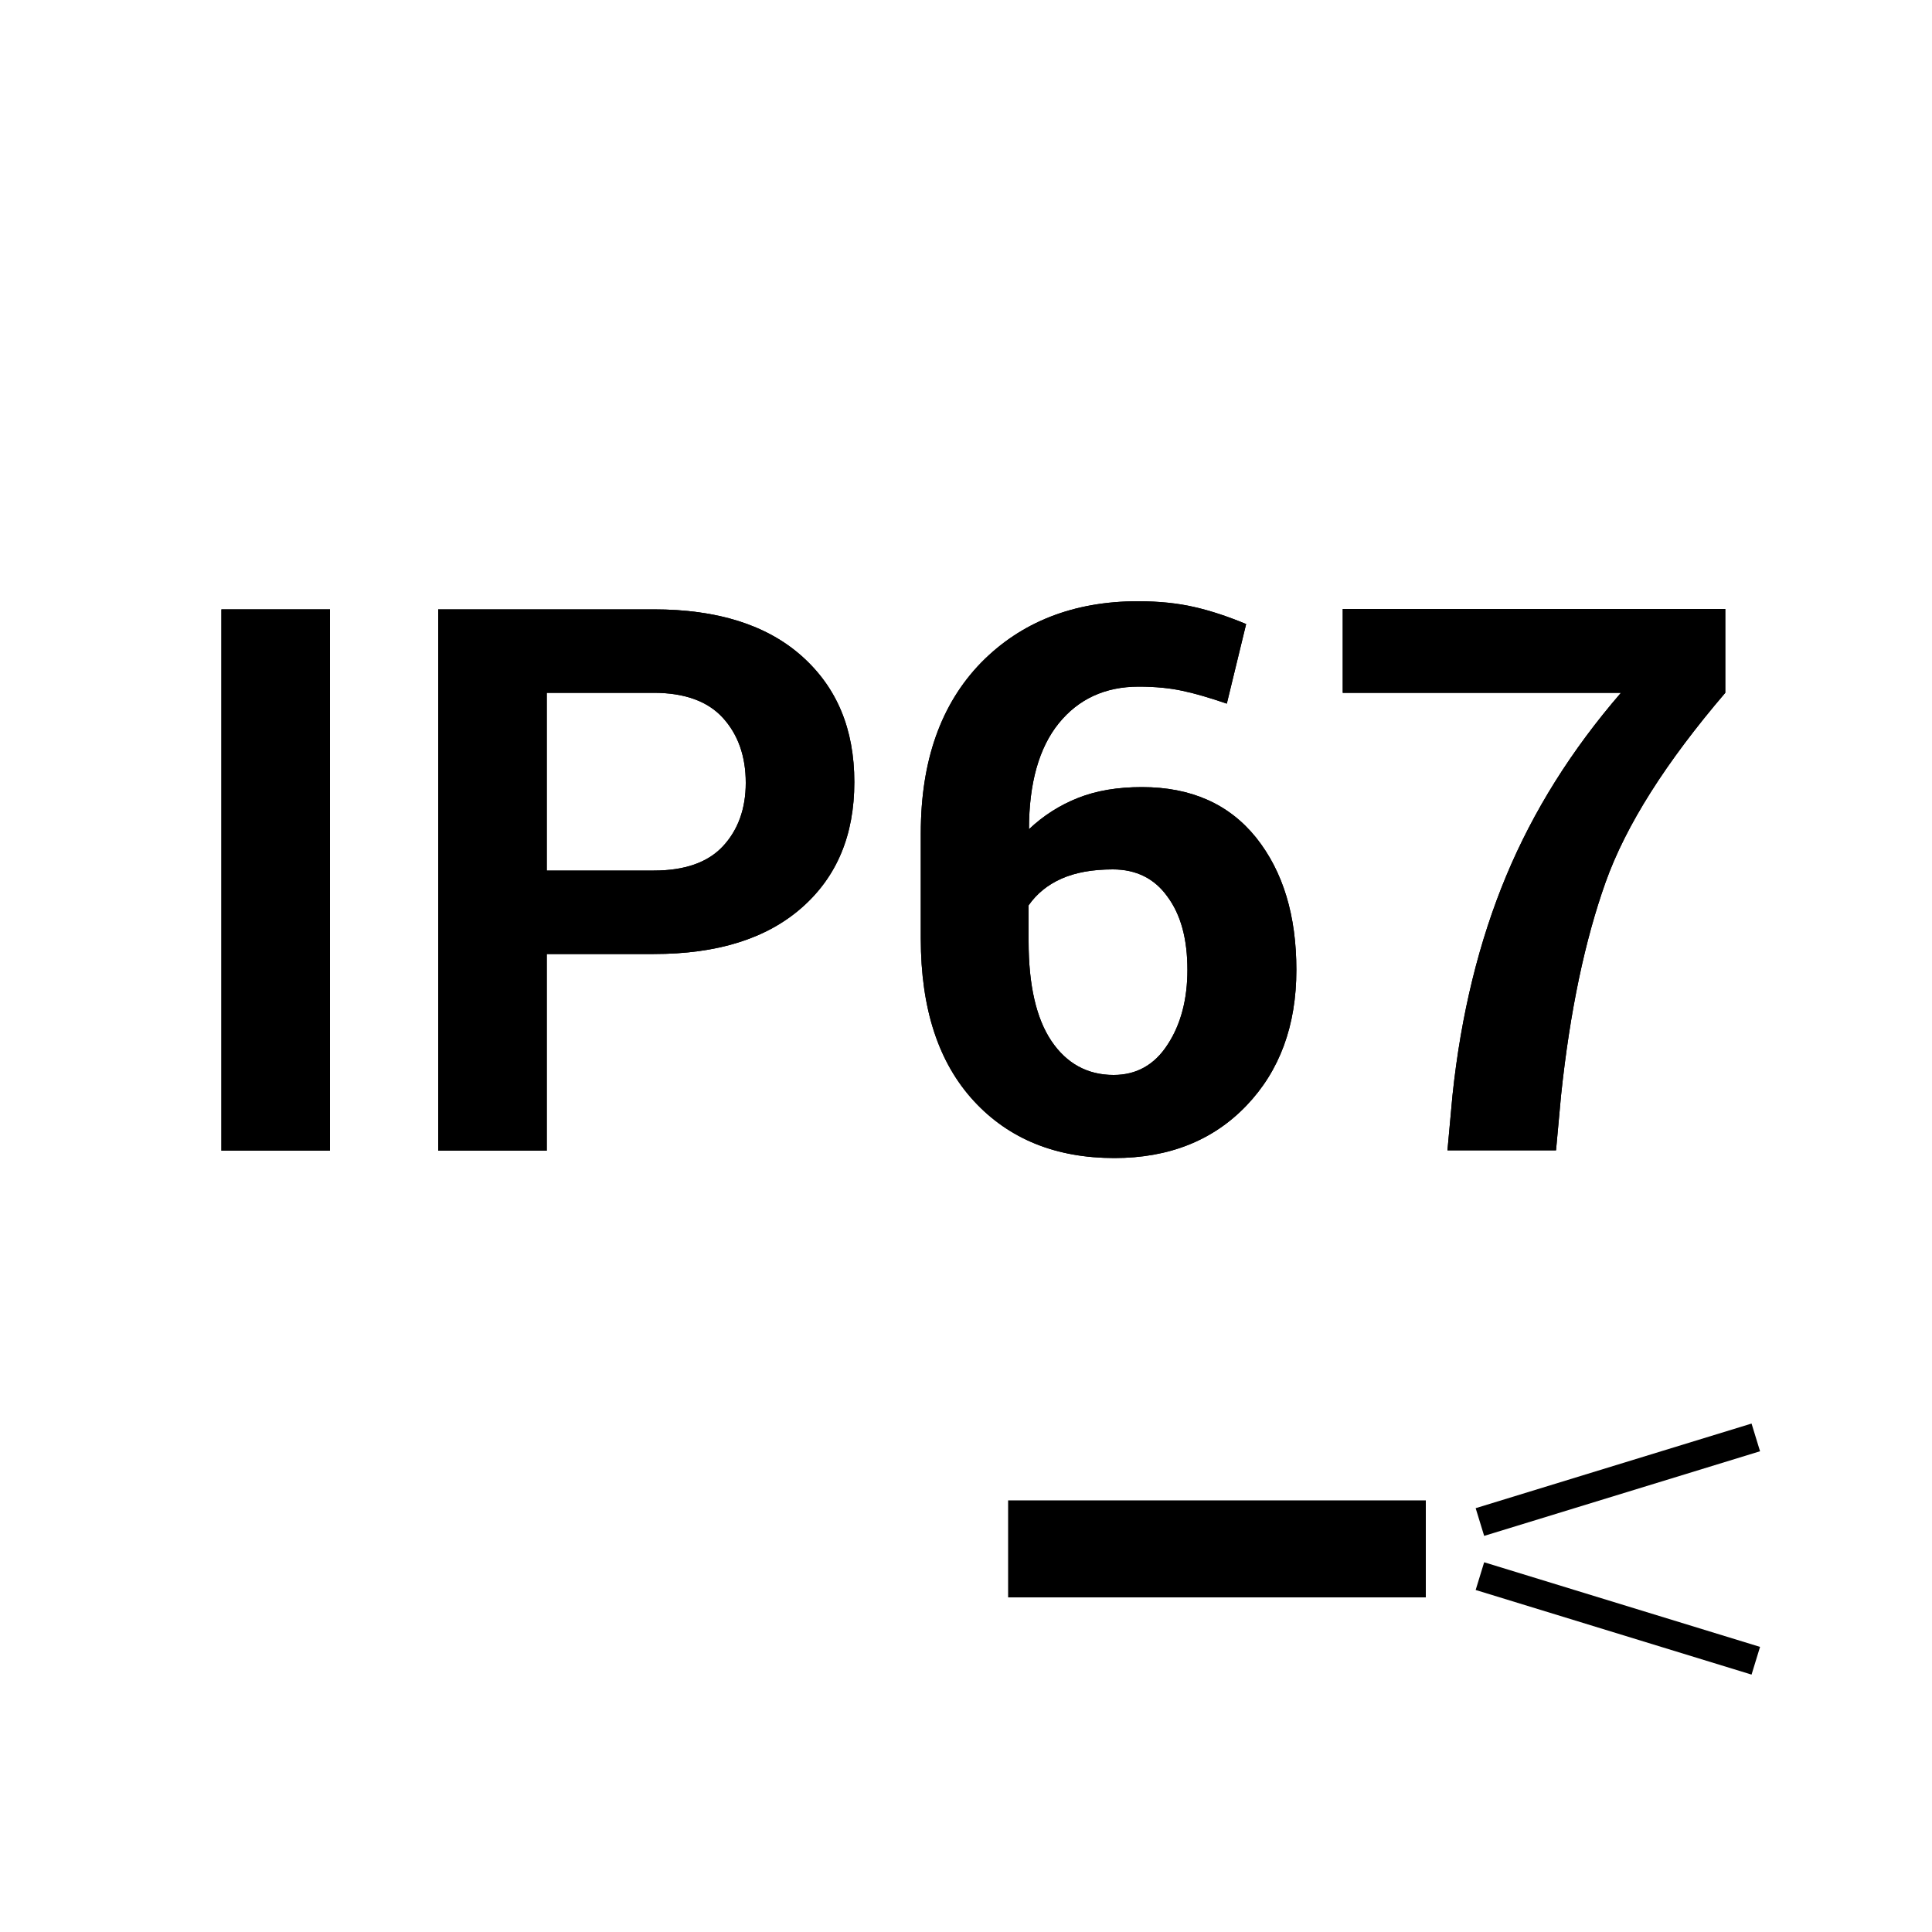 <?xml version="1.0" encoding="utf-8"?>
<!-- Generator: Adobe Illustrator 25.4.1, SVG Export Plug-In . SVG Version: 6.00 Build 0)  -->
<svg version="1.1" xmlns="http://www.w3.org/2000/svg" xmlns:xlink="http://www.w3.org/1999/xlink" x="0px" y="0px" width="50px"
	 height="50px" viewBox="0 0 50 50" style="enable-background:new 0 0 50 50;" xml:space="preserve">
<style type="text/css">
	.st0{fill:#FFFFFF;}
	.st1{fill:none;}
	.st2{fill:none;stroke:#000000;stroke-miterlimit:10;}
	.st3{fill:#B9B8B8;stroke:#000000;stroke-width:0.637;}
	.st4{fill:#FFFFFF;stroke:#000000;stroke-width:0.637;}
	.st5{fill:#FFFFFF;stroke:#000000;stroke-width:0.637;stroke-miterlimit:10;}
	.st6{fill:#FFFFFF;stroke:#000000;}
	.st7{fill:none;stroke:#000000;stroke-linecap:round;}
	.st8{fill:none;stroke:#000000;stroke-width:0.5;stroke-dasharray:4,1,1,1;}
	.st9{fill:none;stroke:#000000;stroke-width:0.75;}
	.st10{fill:#FFFFFF;stroke:#000000;stroke-width:1.5;stroke-linecap:round;stroke-linejoin:round;stroke-miterlimit:10;}
	.st11{fill:#FFFFFF;stroke:#FFFFFF;stroke-width:4;stroke-linecap:round;stroke-linejoin:round;stroke-miterlimit:10;}
	.st12{fill:#FFFFFF;stroke:#000000;stroke-linecap:round;stroke-linejoin:round;stroke-miterlimit:10;}
	.st13{fill:none;stroke:#000000;stroke-linecap:round;stroke-linejoin:round;stroke-miterlimit:10;}
	.st14{fill:none;stroke:#000000;stroke-width:1.5;stroke-linecap:square;stroke-miterlimit:10;}
	.st15{fill:none;stroke:#000000;stroke-width:1.5;stroke-miterlimit:10;}
	.st16{fill:#FFFFFF;stroke:#000000;stroke-width:1.5;stroke-miterlimit:10;}
	.st17{fill:none;stroke:#000000;stroke-width:1.5;}
	.st18{fill:none;stroke:#000000;}
	.st19{display:none;}
	.st20{display:inline;}
</style>
<g id="Layer_1">
	<rect x="0" y="0" class="st1" width="50" height="50"/>
	<g>
		<g>
			<path d="M8.54,29.78H5.73V15.77h2.81V29.78z"/>
			<path d="M14.15,24.7v5.08h-2.81V15.77h5.58c1.64,0,2.92,0.4,3.83,1.21c0.91,0.81,1.36,1.89,1.36,3.26c0,1.37-0.45,2.45-1.36,3.25
				c-0.91,0.8-2.18,1.2-3.83,1.2H14.15z M14.15,22.53h2.77c0.8,0,1.4-0.21,1.79-0.63s0.59-0.97,0.59-1.64c0-0.69-0.2-1.25-0.59-1.68
				s-0.99-0.65-1.79-0.65h-2.77V22.53z"/>
			<path d="M29.45,15.56c0.54,0,1.03,0.05,1.46,0.15c0.44,0.1,0.88,0.25,1.34,0.44l-0.5,2.06c-0.44-0.15-0.81-0.26-1.14-0.33
				c-0.32-0.07-0.7-0.11-1.14-0.11c-0.87,0-1.56,0.32-2.07,0.95c-0.51,0.63-0.77,1.55-0.77,2.74c0.37-0.35,0.79-0.62,1.27-0.81
				c0.48-0.19,1.03-0.28,1.65-0.28c1.28,0,2.26,0.44,2.96,1.31c0.7,0.88,1.04,2.02,1.04,3.42c0,1.44-0.43,2.61-1.29,3.51
				s-2,1.36-3.42,1.36c-1.51,0-2.73-0.49-3.64-1.48s-1.37-2.38-1.37-4.2v-2.73c0-1.87,0.52-3.34,1.56-4.41
				C26.42,16.1,27.78,15.56,29.45,15.56z M28.8,22.5c-0.53,0-0.97,0.08-1.33,0.24s-0.64,0.39-0.85,0.69v0.93c0,1.14,0.2,2,0.59,2.58
				c0.39,0.58,0.93,0.88,1.61,0.88c0.59,0,1.06-0.26,1.4-0.79c0.34-0.52,0.51-1.17,0.51-1.93c0-0.8-0.17-1.43-0.52-1.9
				C29.88,22.74,29.41,22.5,28.8,22.5z"/>
			<path d="M44.65,17.93c-1.53,1.79-2.57,3.42-3.1,4.91s-0.92,3.32-1.15,5.51l-0.13,1.42h-2.81l0.13-1.42c0.22-2.1,0.69-4,1.39-5.68
				c0.7-1.68,1.69-3.26,2.97-4.74h-7.2v-2.17h9.9V17.93z"/>
		</g>
		<g>
			<path d="M8.54,29.78H5.73V15.77h2.81V29.78z"/>
			<path d="M14.15,24.7v5.08h-2.81V15.77h5.58c1.64,0,2.92,0.4,3.83,1.21c0.91,0.81,1.36,1.89,1.36,3.26c0,1.37-0.45,2.45-1.36,3.25
				c-0.91,0.8-2.18,1.2-3.83,1.2H14.15z M14.15,22.53h2.77c0.8,0,1.4-0.21,1.79-0.63s0.59-0.97,0.59-1.64c0-0.69-0.2-1.25-0.59-1.68
				s-0.99-0.65-1.79-0.65h-2.77V22.53z"/>
			<path d="M29.45,15.56c0.54,0,1.03,0.05,1.46,0.15c0.44,0.1,0.88,0.25,1.34,0.44l-0.5,2.06c-0.44-0.15-0.81-0.26-1.14-0.33
				c-0.32-0.07-0.7-0.11-1.14-0.11c-0.87,0-1.56,0.32-2.07,0.95c-0.51,0.63-0.77,1.55-0.77,2.74c0.37-0.35,0.79-0.62,1.27-0.81
				c0.48-0.19,1.03-0.28,1.65-0.28c1.28,0,2.26,0.44,2.96,1.31c0.7,0.88,1.04,2.02,1.04,3.42c0,1.44-0.43,2.61-1.29,3.51
				s-2,1.36-3.42,1.36c-1.51,0-2.73-0.49-3.64-1.48s-1.37-2.38-1.37-4.2v-2.73c0-1.87,0.52-3.34,1.56-4.41
				C26.42,16.1,27.78,15.56,29.45,15.56z M28.8,22.5c-0.53,0-0.97,0.08-1.33,0.24s-0.64,0.39-0.85,0.69v0.93c0,1.14,0.2,2,0.59,2.58
				c0.39,0.58,0.93,0.88,1.61,0.88c0.59,0,1.06-0.26,1.4-0.79c0.34-0.52,0.51-1.17,0.51-1.93c0-0.8-0.17-1.43-0.52-1.9
				C29.88,22.74,29.41,22.5,28.8,22.5z"/>
			<path d="M44.65,17.93c-1.53,1.79-2.57,3.42-3.1,4.91s-0.92,3.32-1.15,5.51l-0.13,1.42h-2.81l0.13-1.42c0.22-2.1,0.69-4,1.39-5.68
				c0.7-1.68,1.69-3.26,2.97-4.74h-7.2v-2.17h9.9V17.93z"/>
		</g>
	</g>
	<g>
		<rect x="26.09" y="38.83" width="10.81" height="2.51"/>
	</g>
	<line class="st9" x1="38.3" y1="39.39" x2="45.44" y2="37.2"/>
	<line class="st9" x1="38.3" y1="40.79" x2="45.44" y2="42.98"/>
</g>
<g id="Layer_2" class="st19">
</g>
</svg>

